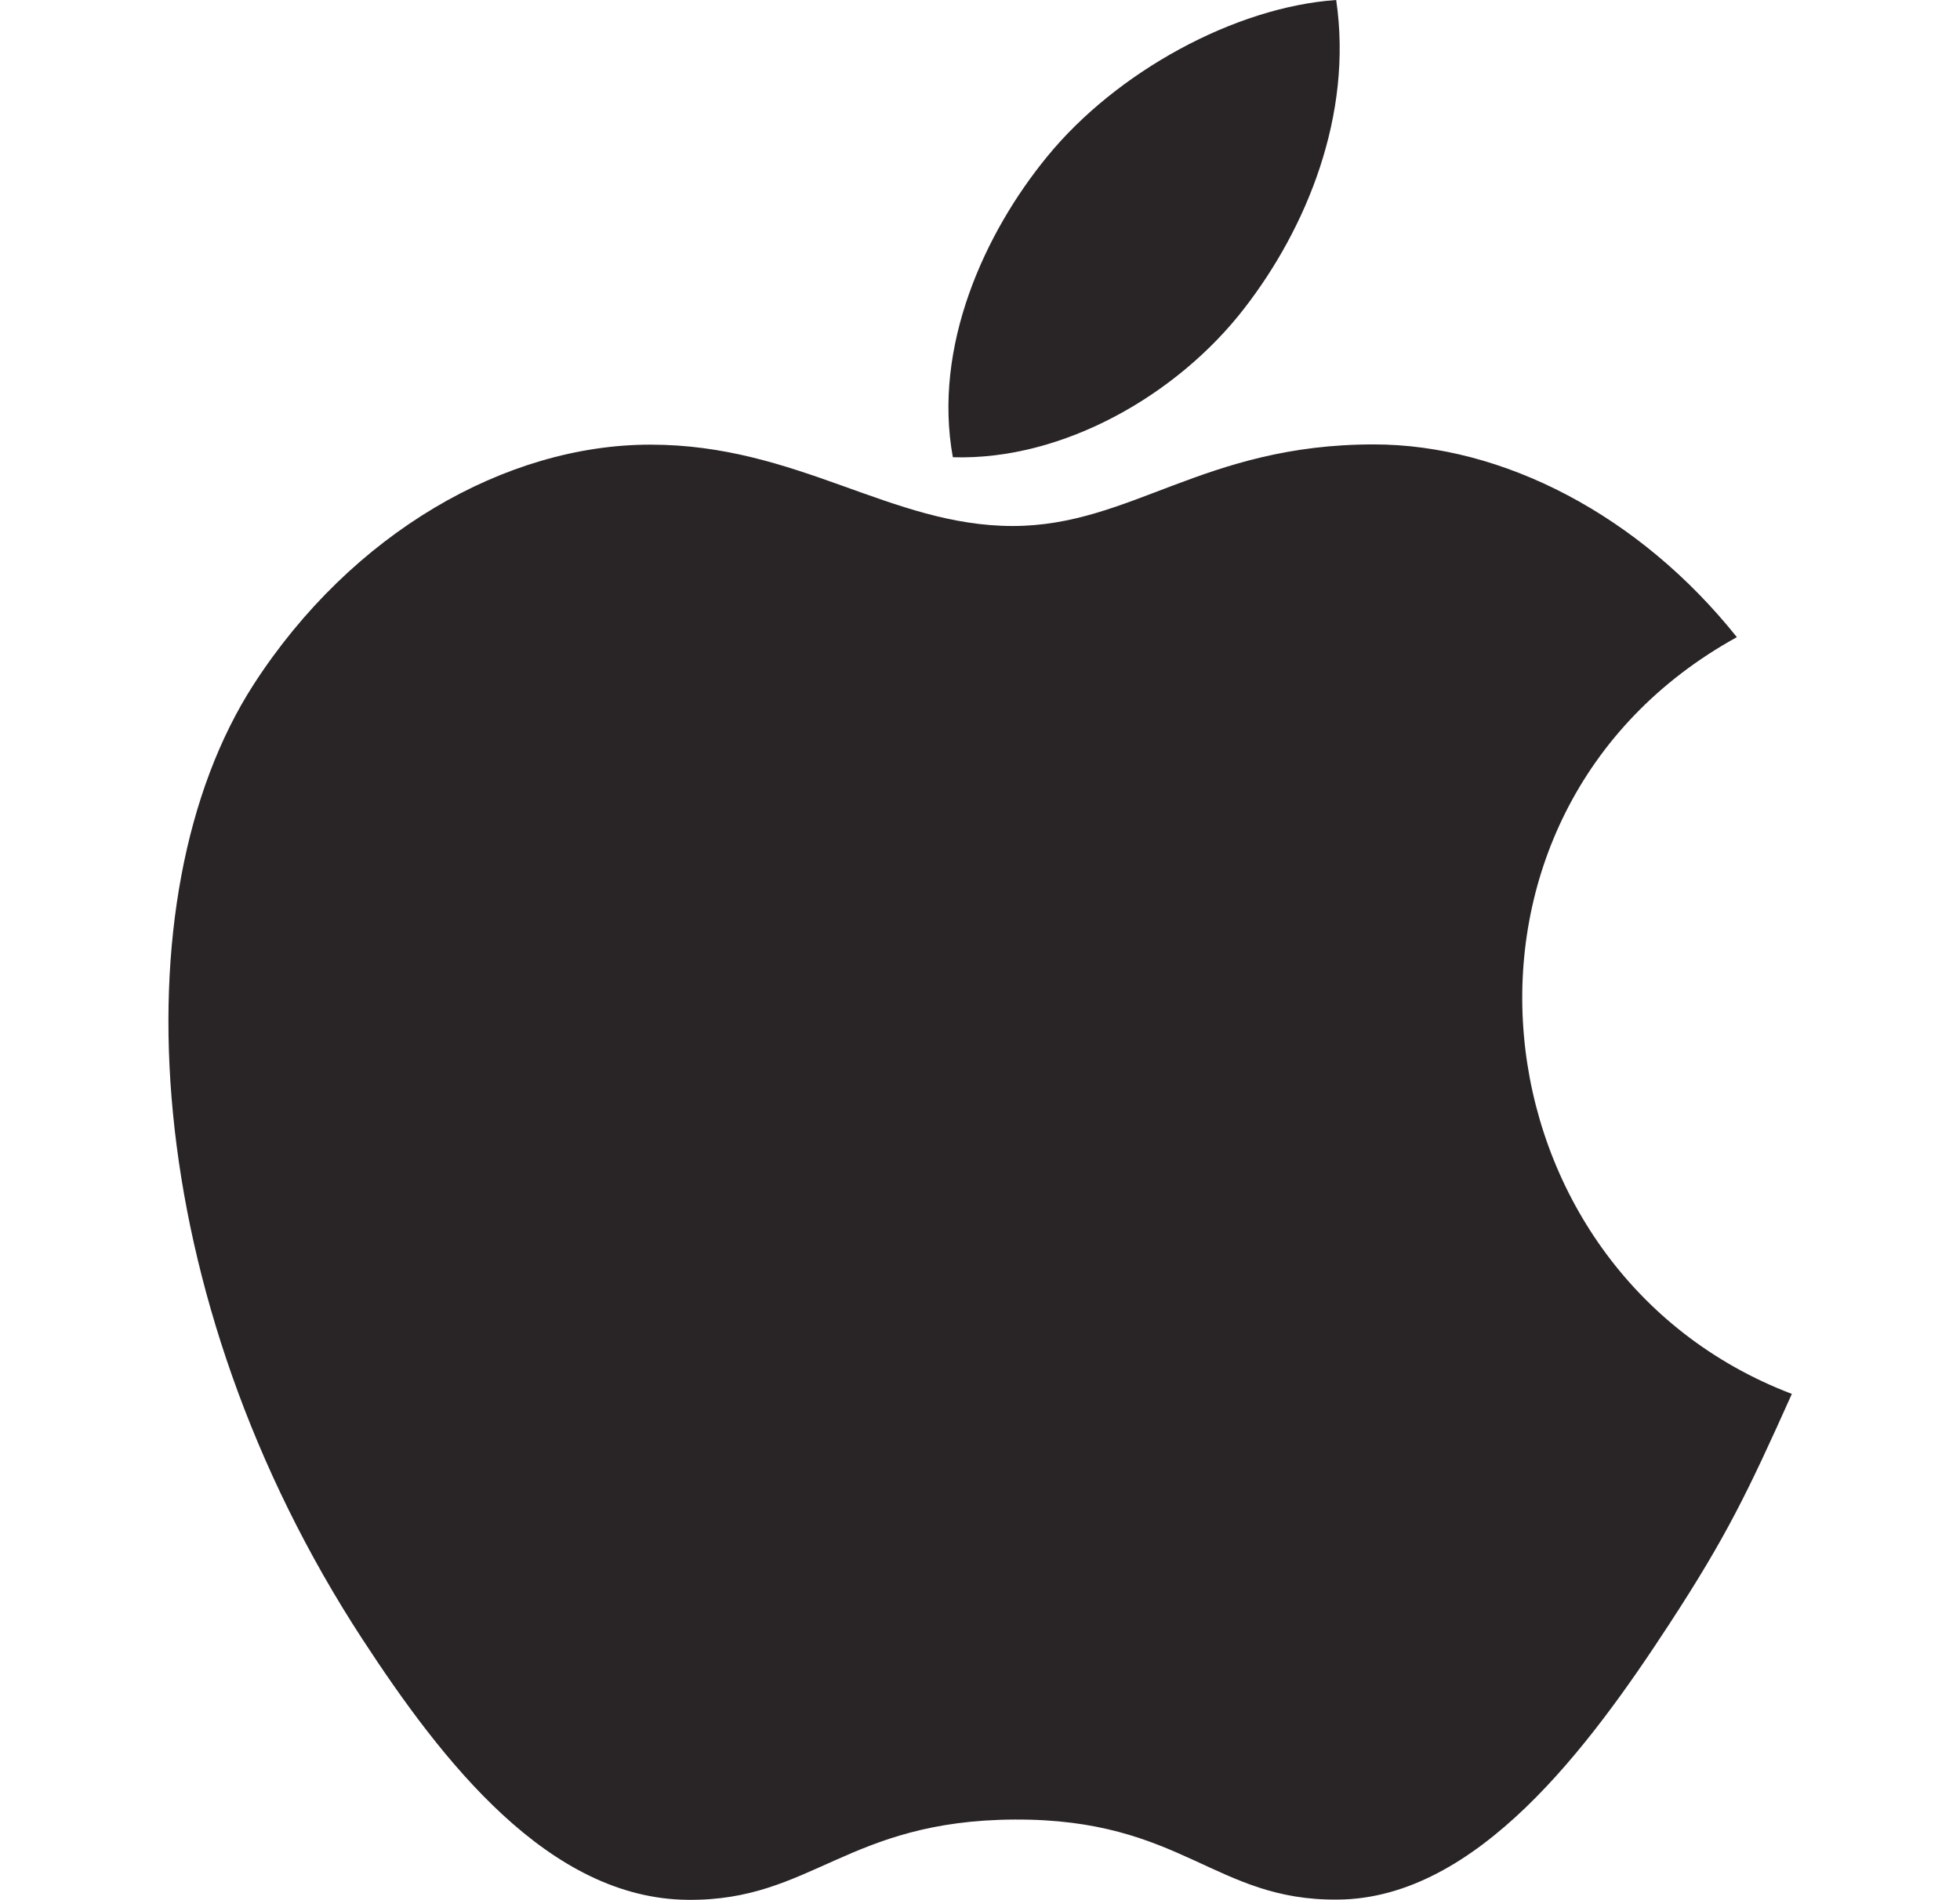 <svg width="33" height="32" viewBox="0 0 33 32" fill="none" xmlns="http://www.w3.org/2000/svg">
<path d="M22.497 0C20.791 0.118 18.797 1.21 17.635 2.632C16.575 3.922 15.703 5.838 16.043 7.7C17.907 7.758 19.833 6.64 20.949 5.194C21.993 3.848 22.783 1.944 22.497 0Z" fill="#292526"/>
<path d="M29.243 10.73C27.605 8.676 25.303 7.484 23.129 7.484C20.259 7.484 19.045 8.858 17.051 8.858C14.995 8.858 13.433 7.488 10.951 7.488C8.513 7.488 5.917 8.978 4.271 11.526C1.957 15.114 2.353 21.86 6.103 27.606C7.445 29.662 9.237 31.974 11.581 31.994C13.667 32.014 14.255 30.656 17.081 30.642C19.907 30.626 20.443 32.012 22.525 31.99C24.871 31.972 26.761 29.41 28.103 27.354C29.065 25.88 29.423 25.138 30.169 23.474C24.743 21.408 23.873 13.692 29.243 10.73Z" fill="#292526"/>
</svg>

